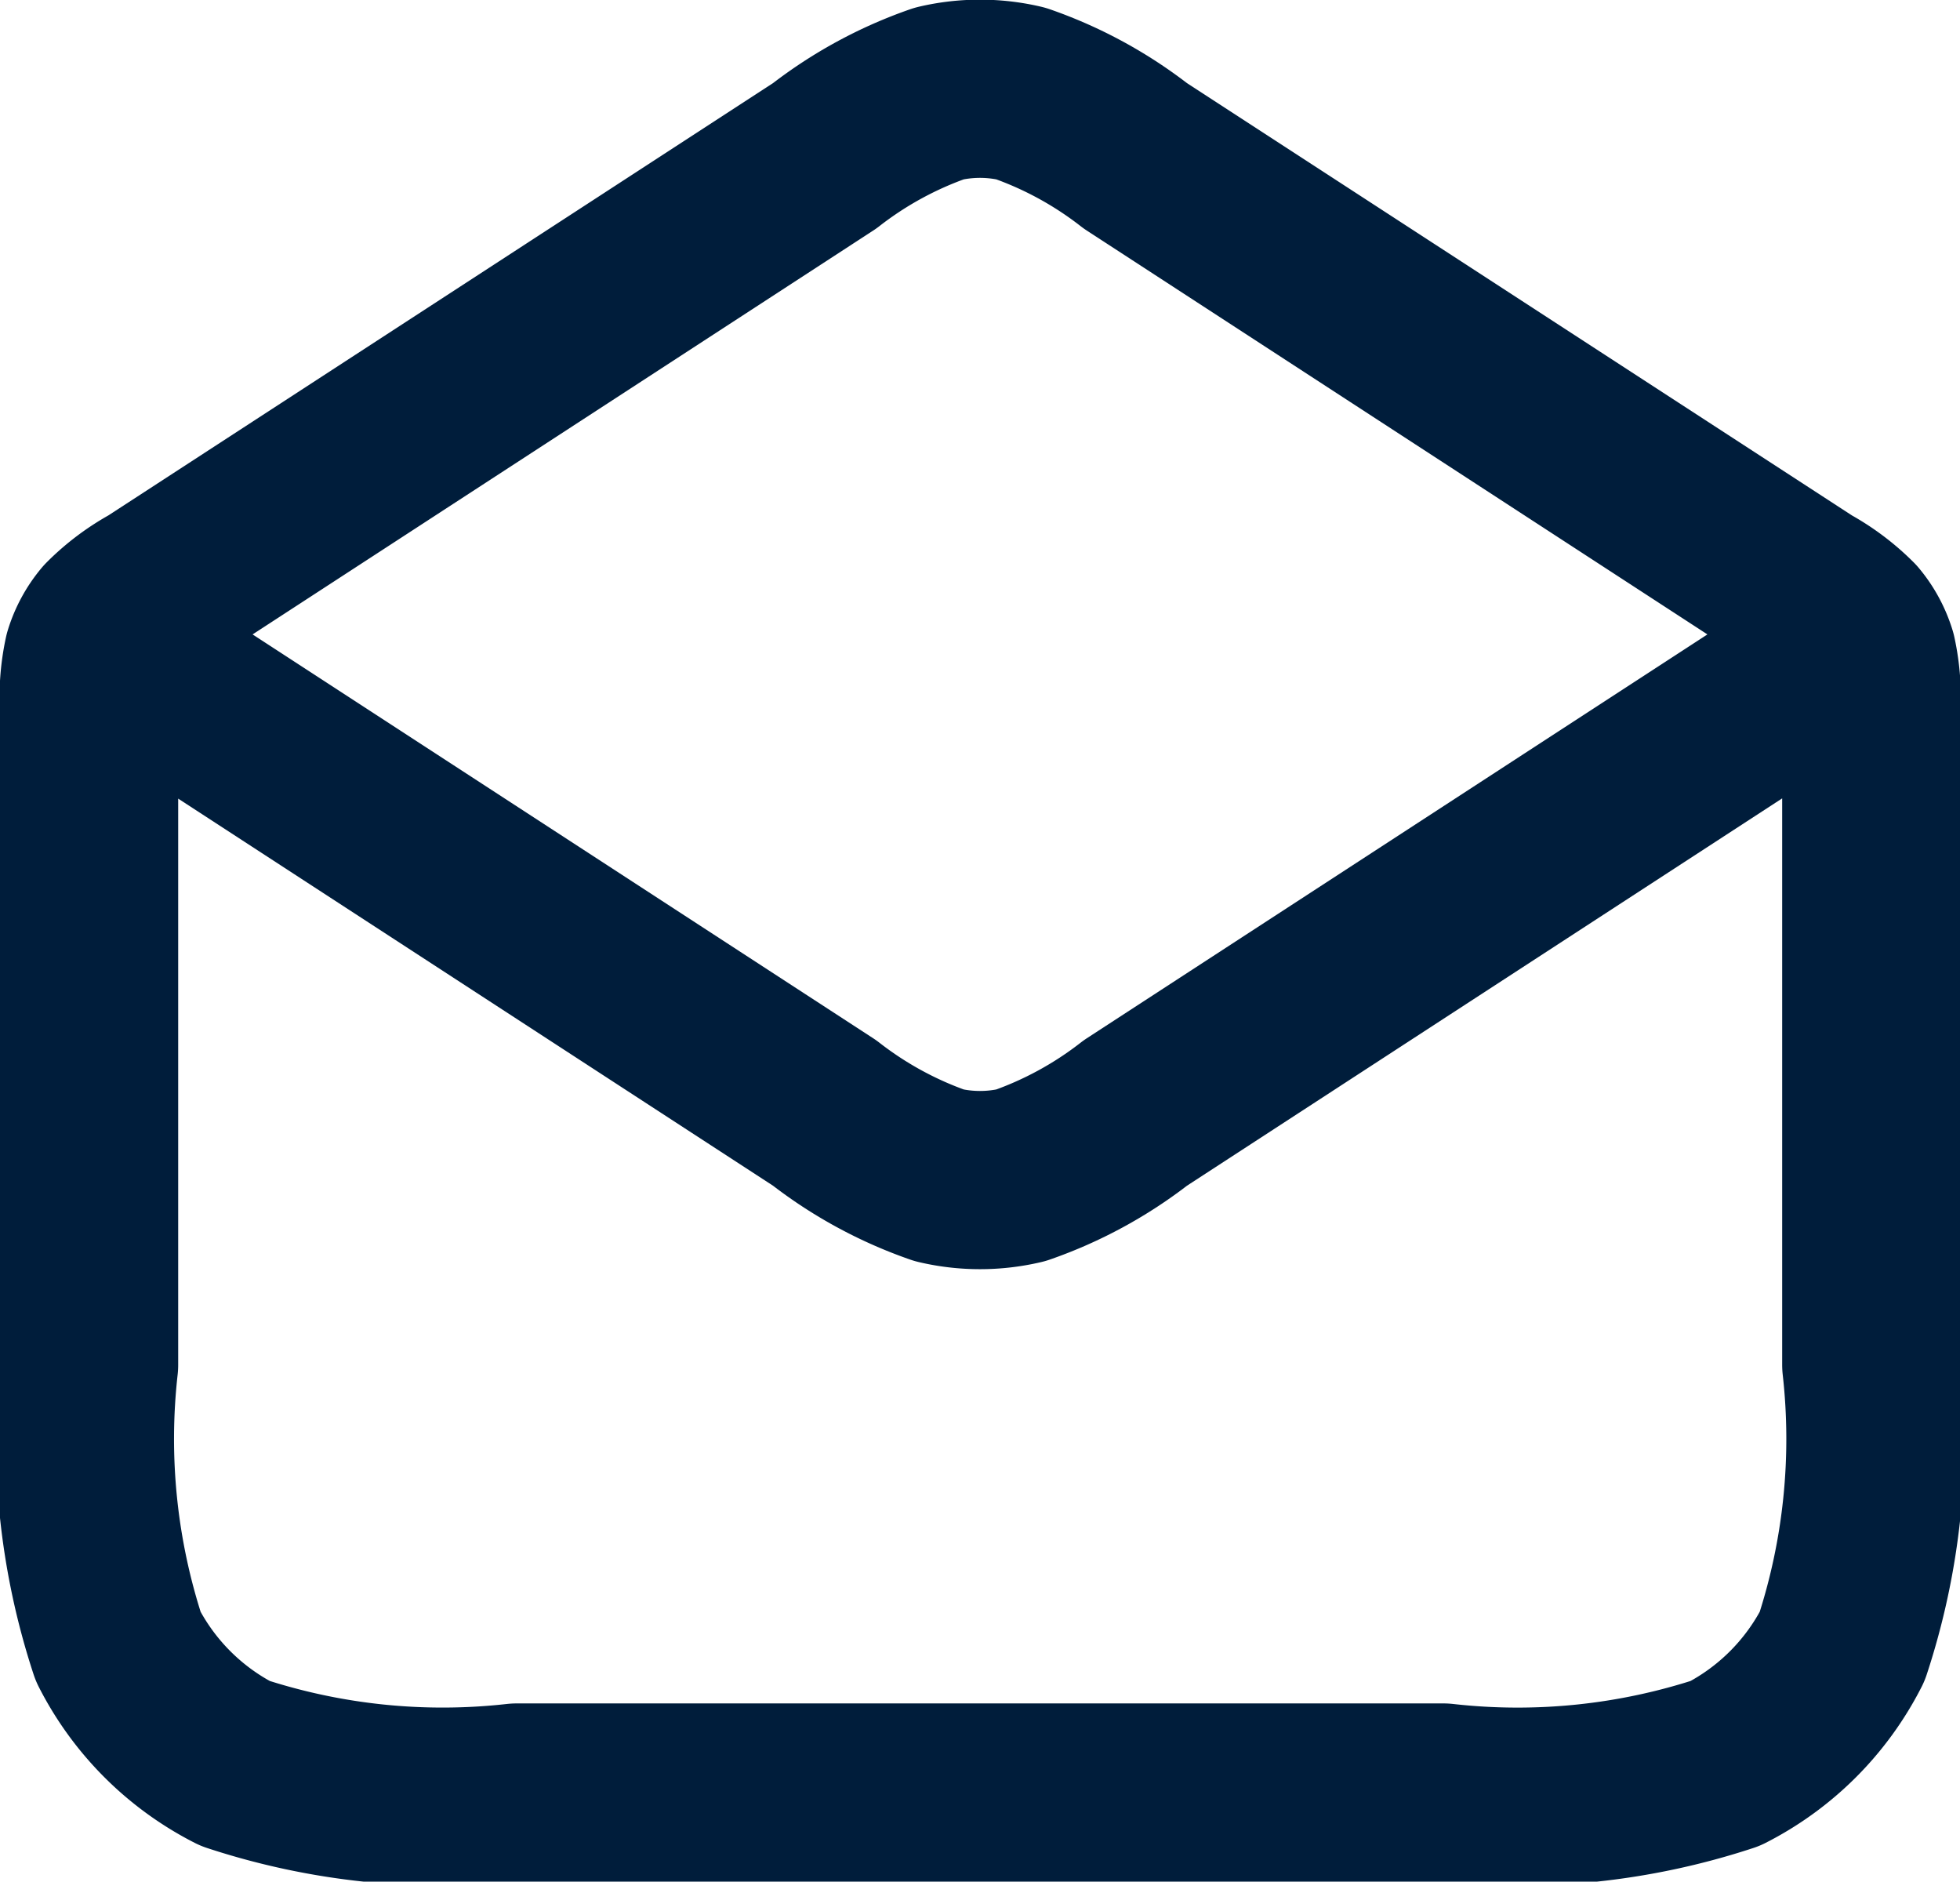 <?xml version="1.0" encoding="UTF-8"?> <svg xmlns="http://www.w3.org/2000/svg" width="22" height="21.116" viewBox="0 0 22 21.116"><path d="M12.744,2.633l7.528,4.893a2.2,2.2,0,0,1,.5.375,1,1,0,0,1,.188.347,2.194,2.194,0,0,1,.044.62V16.2a7.453,7.453,0,0,1-.327,3.162,3,3,0,0,1-1.311,1.311A7.453,7.453,0,0,1,16.2,21H5.8a7.453,7.453,0,0,1-3.162-.327,3,3,0,0,1-1.311-1.311A7.454,7.454,0,0,1,1,16.2V8.868a2.2,2.2,0,0,1,.044-.62A1,1,0,0,1,1.233,7.9a2.195,2.195,0,0,1,.5-.375L9.256,2.633m3.488,0a4.5,4.5,0,0,0-1.287-.7,2,2,0,0,0-.914,0,4.5,4.5,0,0,0-1.287.7m3.488,0,7.224,4.7c.344.224.516.335.575.477a.5.5,0,0,1,0,.387c-.06.142-.232.254-.575.477l-7.224,4.7a4.5,4.5,0,0,1-1.287.7,2,2,0,0,1-.914,0,4.5,4.5,0,0,1-1.287-.7l-7.224-4.7c-.344-.224-.516-.335-.575-.477a.5.5,0,0,1,0-.387c.06-.142.232-.254.575-.477l7.224-4.7" transform="translate(0 -0.884)" fill="none" stroke="#001d3b" stroke-linecap="round" stroke-linejoin="round" stroke-width="2"></path></svg> 